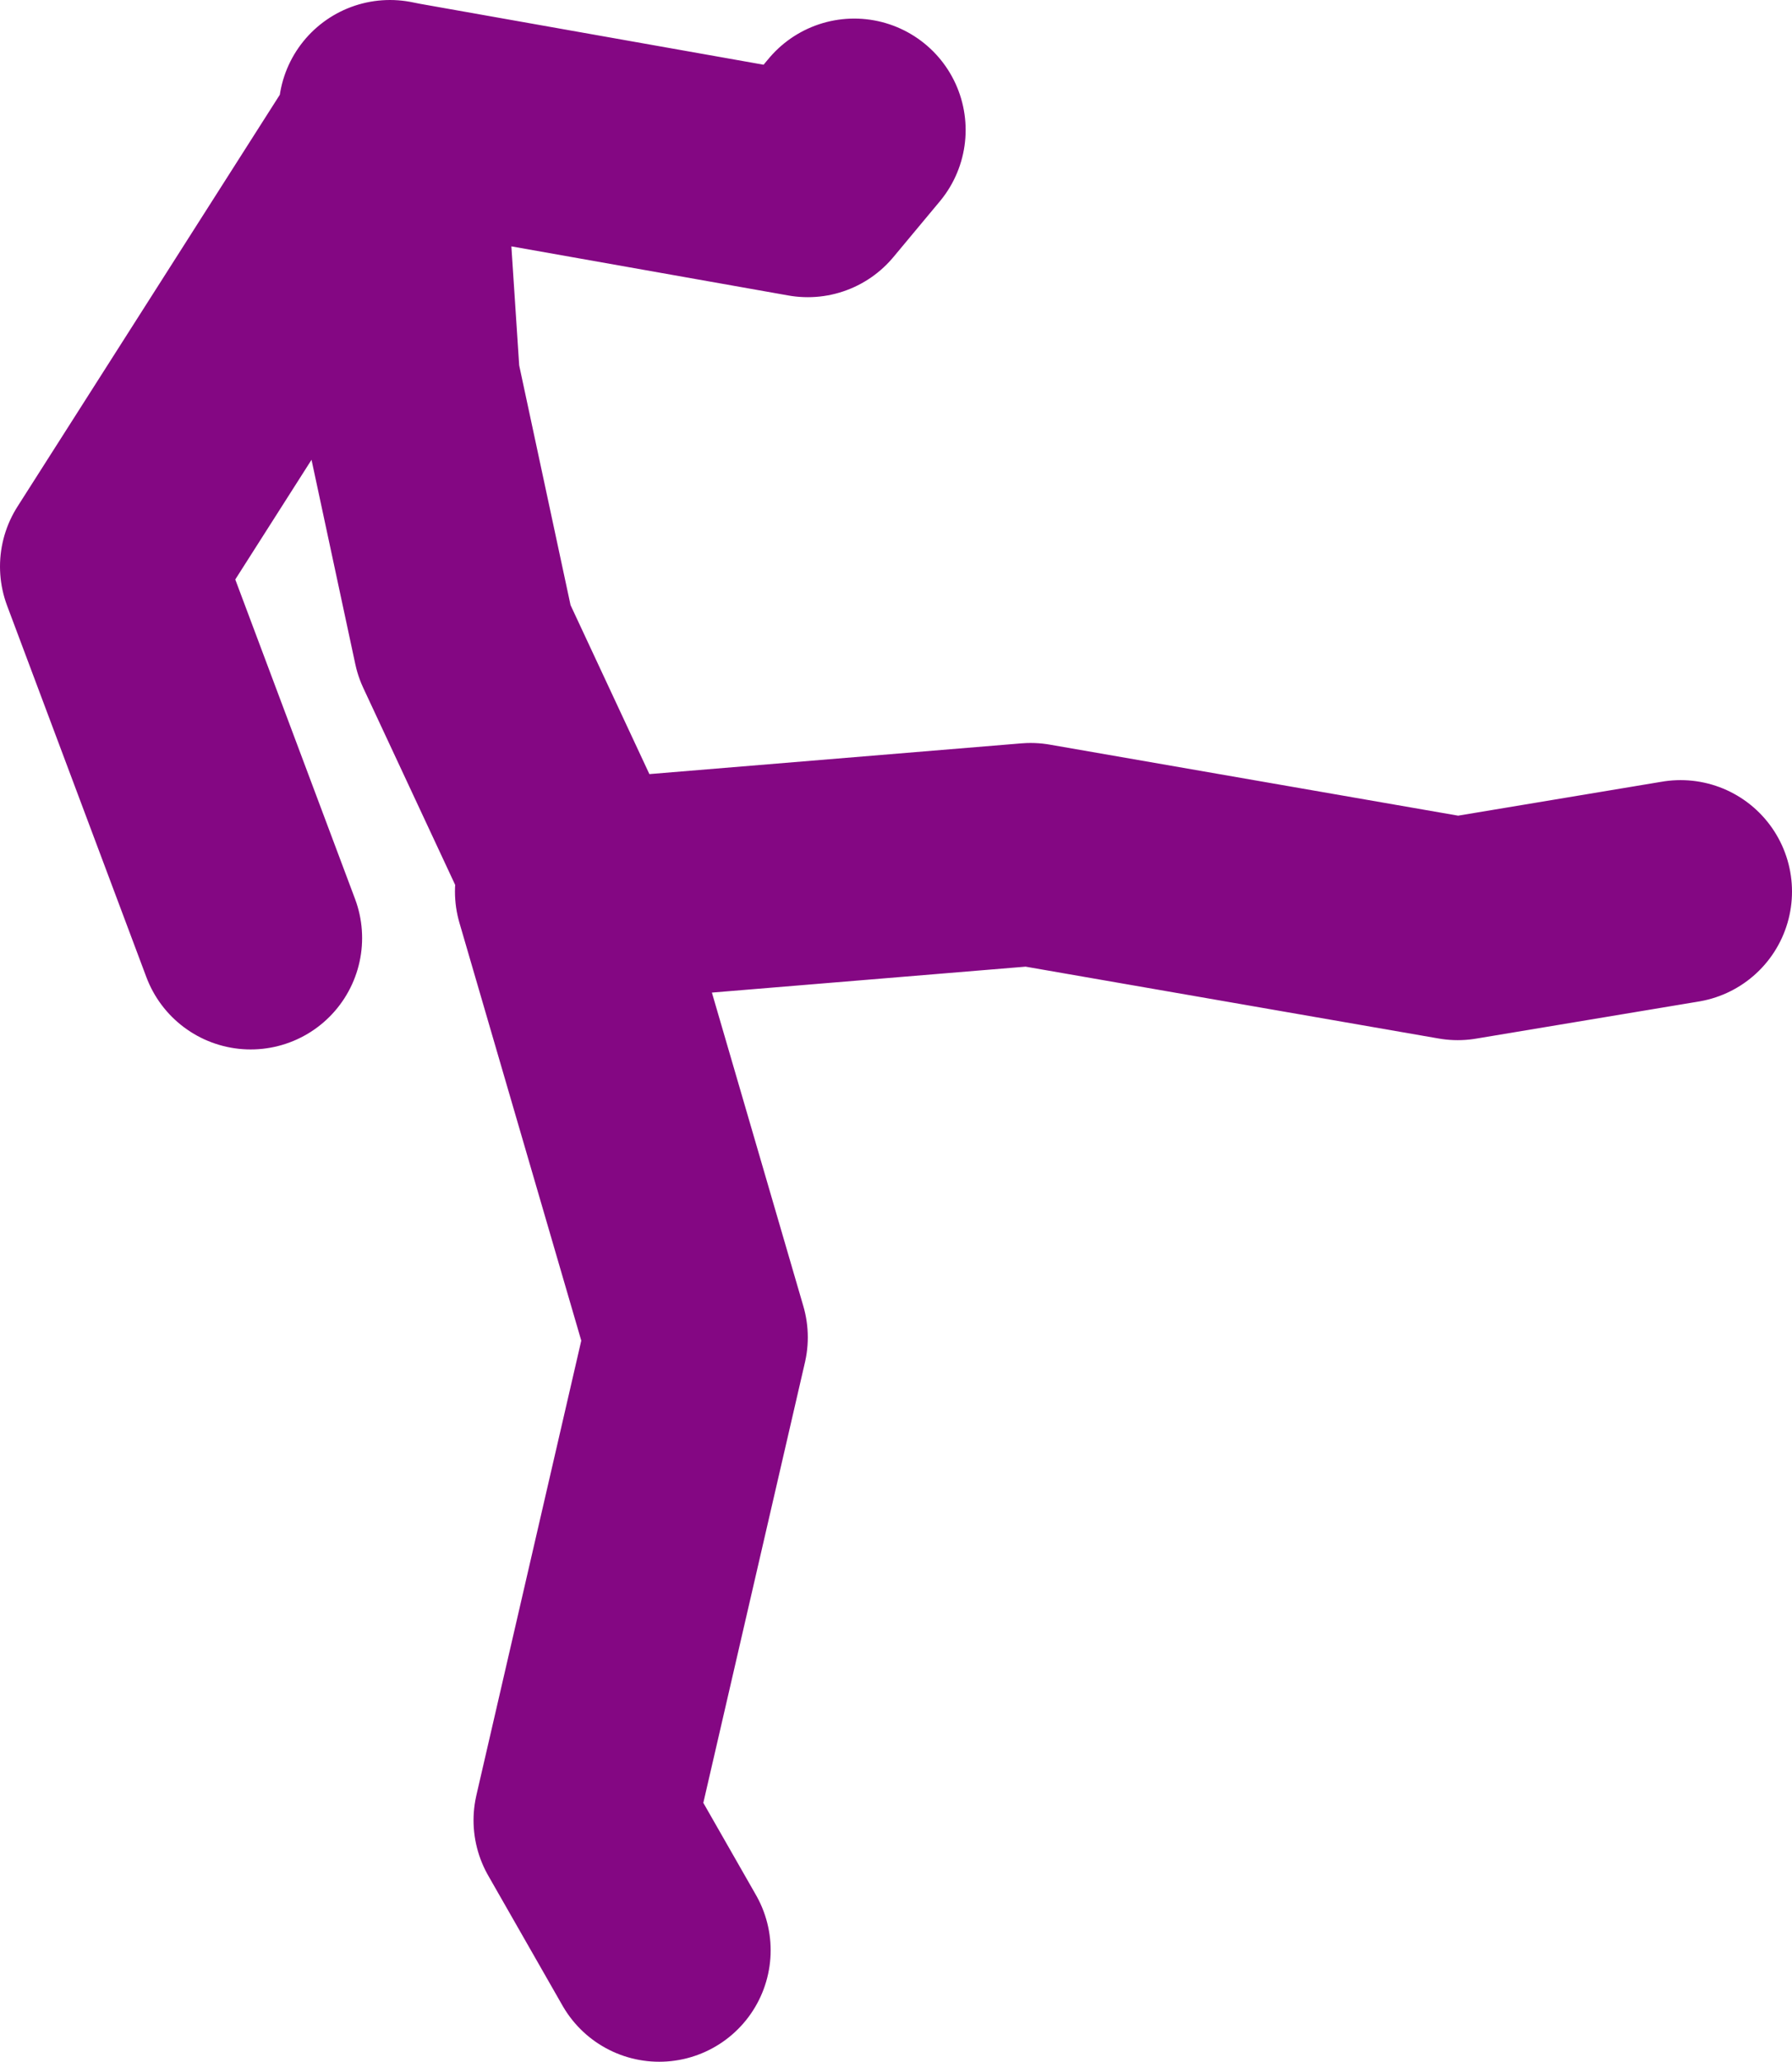 <?xml version="1.0" encoding="UTF-8" standalone="no"?>
<svg xmlns:xlink="http://www.w3.org/1999/xlink" height="55.5px" width="48.25px" xmlns="http://www.w3.org/2000/svg">
  <g transform="matrix(1.0, 0.0, 0.0, 1.0, 47.75, 31.65)">
    <path d="M-30.0 20.85 L-32.0 17.35 -29.0 4.35 -32.5 -7.65 -32.1 -7.65 -35.25 -14.4 -36.75 -21.4 -37.2 -28.25 -44.75 -16.4 -41.0 -6.4 M-24.75 -28.15 L-26.0 -26.65 -37.0 -28.6 -37.2 -28.25 -37.25 -28.65 -37.0 -28.6 M-32.0 -7.4 L-32.1 -7.65 -20.0 -8.65 -8.5 -6.65 -2.5 -7.65" fill="none" stroke="#840783" stroke-linecap="round" stroke-linejoin="round" stroke-width="6.0"/>
  </g>
</svg>
